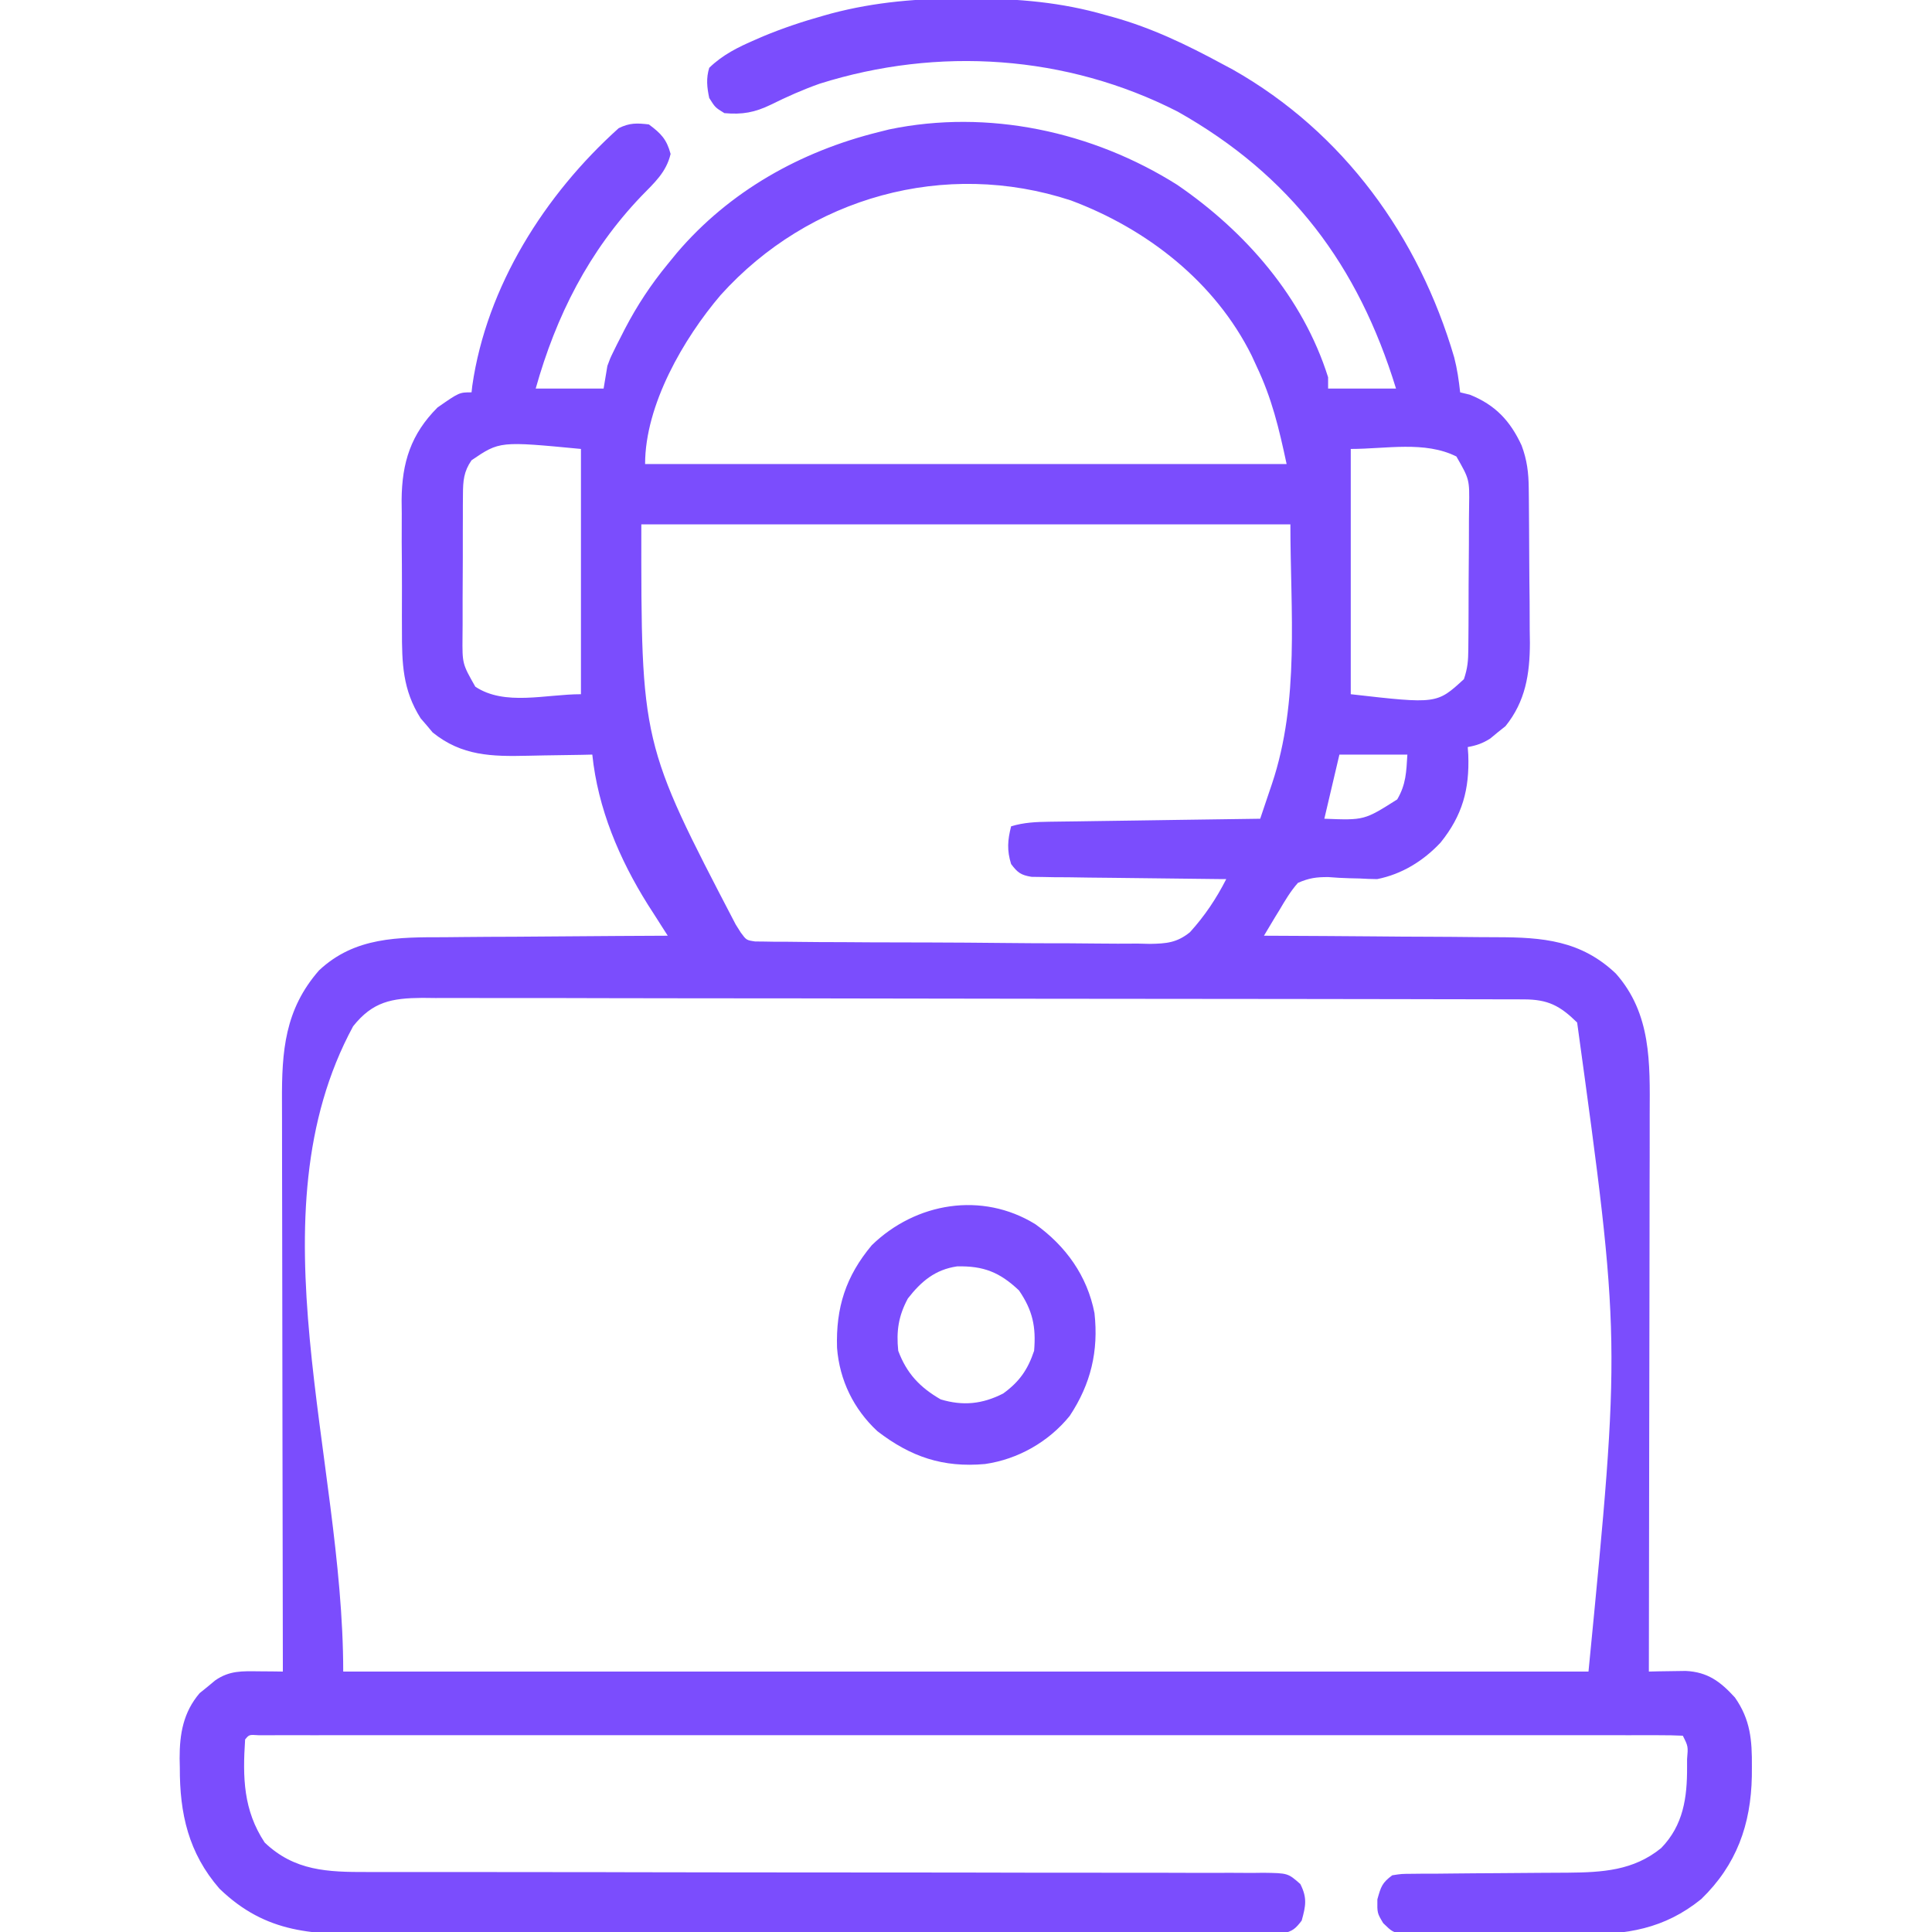 <svg width="40" height="40" viewBox="0 0 40 40" fill="none" xmlns="http://www.w3.org/2000/svg">
<g clip-path="url(#clip0_4637_573)">
<path d="M19.958 -0.031C20.016 -0.031 20.075 -0.031 20.135 -0.031C21.083 -0.028 21.973 0.046 22.888 0.311C22.965 0.332 22.965 0.332 23.045 0.354C23.849 0.578 24.579 0.931 25.309 1.326C25.38 1.364 25.451 1.402 25.523 1.44C27.817 2.739 29.376 4.901 30.108 7.4C30.17 7.64 30.204 7.877 30.231 8.123C30.297 8.139 30.363 8.155 30.432 8.172C30.958 8.383 31.267 8.712 31.503 9.222C31.616 9.523 31.648 9.789 31.651 10.11C31.652 10.195 31.653 10.28 31.654 10.368C31.655 10.505 31.655 10.505 31.656 10.646C31.657 10.741 31.657 10.835 31.658 10.933C31.659 11.134 31.66 11.335 31.661 11.536C31.662 11.841 31.665 12.146 31.669 12.452C31.67 12.647 31.67 12.843 31.671 13.038C31.672 13.129 31.674 13.22 31.675 13.313C31.673 13.956 31.583 14.523 31.169 15.035C31.117 15.076 31.066 15.117 31.013 15.159C30.961 15.202 30.91 15.245 30.856 15.289C30.698 15.39 30.571 15.434 30.388 15.467C30.391 15.52 30.395 15.573 30.399 15.627C30.426 16.342 30.278 16.883 29.826 17.444C29.47 17.824 29.026 18.099 28.513 18.201C28.391 18.2 28.269 18.195 28.148 18.188C28.078 18.186 28.008 18.184 27.936 18.183C27.791 18.179 27.646 18.171 27.502 18.159C27.251 18.158 27.104 18.178 26.872 18.279C26.721 18.45 26.609 18.638 26.494 18.834C26.447 18.911 26.447 18.911 26.398 18.99C26.321 19.117 26.245 19.245 26.169 19.373C26.279 19.373 26.279 19.373 26.392 19.374C27.088 19.377 27.785 19.381 28.481 19.387C28.839 19.391 29.197 19.393 29.555 19.394C29.901 19.395 30.247 19.398 30.593 19.402C30.725 19.403 30.856 19.404 30.988 19.404C31.94 19.405 32.731 19.47 33.454 20.156C34.191 20.987 34.16 22.006 34.155 23.06C34.155 23.186 34.155 23.312 34.155 23.439C34.156 23.78 34.154 24.121 34.153 24.461C34.153 24.818 34.152 25.175 34.152 25.532C34.152 26.207 34.15 26.883 34.149 27.558C34.147 28.327 34.146 29.096 34.145 29.865C34.144 31.446 34.141 33.026 34.138 34.608C34.242 34.605 34.242 34.605 34.349 34.603C34.44 34.602 34.532 34.601 34.626 34.599C34.762 34.597 34.762 34.597 34.901 34.595C35.354 34.617 35.617 34.813 35.92 35.145C36.242 35.605 36.275 36.03 36.271 36.575C36.271 36.641 36.27 36.707 36.27 36.775C36.251 37.777 35.953 38.611 35.222 39.319C34.453 39.94 33.676 40.058 32.712 40.05C32.6 40.05 32.488 40.051 32.377 40.051C32.144 40.052 31.912 40.051 31.68 40.049C31.383 40.047 31.086 40.048 30.788 40.05C30.559 40.052 30.329 40.051 30.099 40.05C29.989 40.05 29.88 40.05 29.77 40.051C29.617 40.052 29.465 40.051 29.312 40.049C29.225 40.048 29.139 40.048 29.049 40.048C28.825 39.998 28.825 39.998 28.638 39.817C28.513 39.608 28.513 39.608 28.517 39.324C28.591 39.061 28.613 38.983 28.825 38.826C29.015 38.796 29.015 38.796 29.242 38.795C29.328 38.794 29.413 38.793 29.501 38.792C29.593 38.792 29.685 38.792 29.78 38.792C29.875 38.791 29.971 38.79 30.069 38.789C30.373 38.785 30.678 38.784 30.983 38.782C31.287 38.78 31.59 38.778 31.893 38.775C32.082 38.773 32.271 38.772 32.459 38.772C33.178 38.765 33.818 38.73 34.393 38.262C34.852 37.789 34.932 37.218 34.929 36.585C34.929 36.531 34.929 36.477 34.929 36.422C34.952 36.156 34.952 36.156 34.841 35.936C34.683 35.928 34.525 35.926 34.368 35.926C34.318 35.926 34.267 35.925 34.216 35.925C34.045 35.925 33.875 35.925 33.705 35.926C33.582 35.926 33.46 35.925 33.337 35.925C32.999 35.925 32.661 35.925 32.323 35.925C31.959 35.926 31.595 35.925 31.231 35.925C30.517 35.925 29.803 35.925 29.089 35.925C28.509 35.925 27.93 35.925 27.35 35.925C27.267 35.925 27.185 35.925 27.1 35.925C26.933 35.925 26.766 35.925 26.598 35.925C25.028 35.925 23.457 35.925 21.886 35.925C20.537 35.926 19.188 35.926 17.839 35.925C16.274 35.925 14.709 35.925 13.144 35.925C12.978 35.925 12.811 35.925 12.644 35.925C12.562 35.925 12.48 35.925 12.396 35.925C11.816 35.925 11.237 35.925 10.657 35.925C9.951 35.925 9.246 35.925 8.54 35.925C8.179 35.925 7.819 35.925 7.459 35.925C7.129 35.925 6.8 35.925 6.47 35.926C6.351 35.926 6.231 35.926 6.111 35.925C5.95 35.925 5.788 35.925 5.626 35.926C5.491 35.926 5.491 35.926 5.353 35.926C5.158 35.913 5.158 35.913 5.075 36.014C5.023 36.8 5.037 37.477 5.48 38.148C6.098 38.738 6.788 38.76 7.604 38.758C7.686 38.758 7.768 38.758 7.851 38.758C8.125 38.758 8.398 38.758 8.671 38.758C8.867 38.758 9.063 38.758 9.258 38.758C9.625 38.759 9.992 38.759 10.36 38.759C11.08 38.759 11.801 38.76 12.522 38.761C12.636 38.761 12.749 38.762 12.863 38.762C13.035 38.762 13.207 38.762 13.379 38.763C14.027 38.764 14.675 38.765 15.324 38.766C15.412 38.766 15.412 38.766 15.503 38.766C16.464 38.768 17.425 38.768 18.386 38.768C19.372 38.768 20.359 38.769 21.346 38.772C21.954 38.773 22.563 38.774 23.172 38.773C23.637 38.772 24.103 38.773 24.569 38.775C24.761 38.776 24.952 38.776 25.143 38.775C25.404 38.774 25.664 38.775 25.925 38.777C26.001 38.776 26.078 38.775 26.156 38.774C26.665 38.781 26.665 38.781 26.922 39.007C27.067 39.294 27.035 39.458 26.95 39.764C26.826 39.927 26.759 39.99 26.555 40.028C26.462 40.028 26.462 40.028 26.367 40.028C26.296 40.029 26.224 40.029 26.15 40.03C26.071 40.03 25.992 40.029 25.911 40.029C25.827 40.029 25.743 40.03 25.657 40.03C25.375 40.032 25.093 40.031 24.811 40.031C24.609 40.032 24.407 40.032 24.206 40.033C23.713 40.035 23.221 40.035 22.729 40.035C22.329 40.035 21.929 40.035 21.529 40.036C21.413 40.036 21.298 40.036 21.183 40.036C21.097 40.036 21.097 40.036 21.009 40.036C19.923 40.038 18.838 40.038 17.752 40.037C16.76 40.037 15.768 40.038 14.776 40.041C13.757 40.044 12.737 40.045 11.718 40.044C11.146 40.044 10.574 40.045 10.002 40.047C9.464 40.048 8.925 40.048 8.387 40.047C8.19 40.046 7.992 40.047 7.795 40.048C6.504 40.055 5.519 40.046 4.543 39.102C3.902 38.364 3.719 37.548 3.723 36.595C3.721 36.532 3.72 36.47 3.719 36.406C3.718 35.896 3.795 35.451 4.133 35.055C4.186 35.012 4.239 34.969 4.294 34.925C4.347 34.881 4.4 34.836 4.455 34.791C4.751 34.585 5.013 34.599 5.363 34.603C5.455 34.603 5.547 34.604 5.642 34.605C5.713 34.606 5.784 34.606 5.856 34.608C5.856 34.542 5.856 34.476 5.856 34.408C5.852 32.806 5.85 31.204 5.848 29.602C5.847 28.827 5.846 28.052 5.845 27.277C5.843 26.602 5.842 25.927 5.842 25.251C5.841 24.893 5.841 24.536 5.84 24.178C5.839 23.842 5.838 23.505 5.839 23.168C5.839 23.045 5.838 22.921 5.838 22.798C5.833 21.762 5.895 20.902 6.606 20.09C7.347 19.395 8.246 19.404 9.202 19.404C9.335 19.402 9.469 19.401 9.603 19.4C9.953 19.396 10.302 19.395 10.652 19.394C11.009 19.392 11.367 19.389 11.725 19.386C12.425 19.38 13.125 19.376 13.825 19.373C13.787 19.314 13.75 19.256 13.711 19.195C13.662 19.118 13.612 19.041 13.562 18.961C13.513 18.885 13.464 18.808 13.413 18.729C12.821 17.785 12.378 16.737 12.263 15.623C12.193 15.625 12.123 15.626 12.051 15.628C11.79 15.633 11.528 15.637 11.267 15.64C11.154 15.642 11.041 15.644 10.928 15.647C10.184 15.664 9.562 15.653 8.958 15.165C8.897 15.092 8.897 15.092 8.835 15.018C8.793 14.97 8.751 14.922 8.709 14.872C8.335 14.281 8.321 13.733 8.322 13.05C8.322 12.954 8.322 12.858 8.321 12.758C8.321 12.555 8.321 12.352 8.322 12.149C8.322 11.84 8.32 11.531 8.317 11.222C8.317 11.024 8.317 10.826 8.318 10.628C8.317 10.537 8.316 10.445 8.315 10.35C8.321 9.576 8.507 8.988 9.059 8.436C9.509 8.123 9.509 8.123 9.763 8.123C9.768 8.078 9.772 8.033 9.778 7.987C10.074 5.929 11.281 4.027 12.809 2.654C13.035 2.542 13.184 2.547 13.434 2.576C13.685 2.762 13.803 2.884 13.884 3.187C13.794 3.569 13.547 3.784 13.278 4.061C12.19 5.199 11.514 6.539 11.091 8.045C11.555 8.045 12.019 8.045 12.497 8.045C12.523 7.89 12.549 7.736 12.575 7.576C12.631 7.422 12.631 7.422 12.697 7.287C12.722 7.237 12.747 7.186 12.772 7.134C12.812 7.056 12.812 7.056 12.853 6.976C12.881 6.921 12.909 6.866 12.938 6.809C13.19 6.325 13.478 5.889 13.825 5.467C13.887 5.391 13.95 5.315 14.014 5.236C15.104 3.957 16.576 3.133 18.2 2.732C18.27 2.715 18.339 2.697 18.411 2.679C20.455 2.254 22.62 2.721 24.372 3.826C25.785 4.793 26.975 6.154 27.497 7.811C27.497 7.888 27.497 7.965 27.497 8.045C27.961 8.045 28.425 8.045 28.903 8.045C28.12 5.494 26.725 3.63 24.381 2.31C22.083 1.136 19.424 0.959 16.97 1.733C16.624 1.855 16.289 2.004 15.961 2.167C15.626 2.329 15.368 2.376 14.997 2.342C14.807 2.225 14.807 2.225 14.684 2.029C14.637 1.81 14.617 1.619 14.684 1.404C14.962 1.133 15.284 0.975 15.637 0.823C15.691 0.8 15.745 0.777 15.8 0.752C16.209 0.582 16.622 0.444 17.048 0.325C17.102 0.31 17.156 0.295 17.212 0.279C18.124 0.038 19.019 -0.034 19.958 -0.031ZM14.92 6.109C14.153 7.008 13.356 8.383 13.356 9.607C17.739 9.607 22.122 9.607 26.638 9.607C26.477 8.857 26.334 8.251 26.013 7.576C25.981 7.507 25.949 7.437 25.916 7.365C25.158 5.837 23.747 4.738 22.17 4.149C19.568 3.295 16.753 4.075 14.92 6.109ZM9.763 9.529C9.601 9.762 9.586 9.957 9.585 10.237C9.584 10.315 9.583 10.394 9.583 10.475C9.583 10.559 9.583 10.643 9.583 10.73C9.583 10.817 9.582 10.904 9.582 10.994C9.581 11.178 9.581 11.362 9.582 11.546C9.582 11.828 9.58 12.109 9.578 12.391C9.578 12.57 9.578 12.749 9.578 12.928C9.577 13.012 9.577 13.096 9.576 13.182C9.571 13.742 9.571 13.742 9.841 14.217C10.449 14.622 11.297 14.373 12.028 14.373C12.028 12.697 12.028 11.021 12.028 9.295C10.345 9.134 10.345 9.134 9.763 9.529ZM27.966 9.295C27.966 10.971 27.966 12.646 27.966 14.373C29.748 14.576 29.748 14.576 30.309 14.061C30.386 13.831 30.398 13.679 30.4 13.44C30.401 13.362 30.402 13.283 30.402 13.202C30.403 13.075 30.403 13.075 30.404 12.945C30.404 12.815 30.404 12.815 30.405 12.681C30.406 12.497 30.406 12.312 30.406 12.128C30.407 11.845 30.41 11.563 30.412 11.281C30.413 11.102 30.413 10.923 30.413 10.743C30.414 10.659 30.415 10.575 30.416 10.488C30.425 9.926 30.425 9.926 30.153 9.451C29.499 9.124 28.697 9.295 27.966 9.295ZM13.278 10.857C13.274 15.384 13.274 15.384 15.231 19.139C15.266 19.194 15.301 19.249 15.336 19.306C15.453 19.465 15.453 19.465 15.633 19.492C15.731 19.493 15.731 19.493 15.831 19.494C15.906 19.495 15.981 19.496 16.058 19.498C16.181 19.498 16.181 19.498 16.307 19.498C16.437 19.5 16.437 19.5 16.57 19.501C16.857 19.505 17.145 19.506 17.432 19.506C17.632 19.508 17.831 19.509 18.031 19.51C18.45 19.512 18.869 19.513 19.288 19.513C19.771 19.514 20.254 19.518 20.737 19.523C21.203 19.529 21.669 19.53 22.134 19.53C22.332 19.531 22.53 19.532 22.727 19.535C23.004 19.539 23.281 19.538 23.558 19.536C23.64 19.538 23.721 19.54 23.805 19.542C24.148 19.536 24.365 19.52 24.637 19.3C24.942 18.964 25.182 18.605 25.388 18.201C25.309 18.201 25.309 18.201 25.229 18.2C24.685 18.195 24.142 18.188 23.598 18.181C23.395 18.178 23.192 18.176 22.989 18.174C22.698 18.172 22.406 18.168 22.115 18.163C22.023 18.163 21.933 18.162 21.839 18.162C21.754 18.16 21.67 18.159 21.583 18.157C21.471 18.156 21.471 18.156 21.357 18.154C21.136 18.118 21.067 18.066 20.934 17.889C20.845 17.604 20.861 17.395 20.934 17.108C21.201 17.027 21.449 17.017 21.727 17.013C21.872 17.011 21.872 17.011 22.021 17.009C22.126 17.007 22.232 17.006 22.337 17.005C22.445 17.003 22.553 17.001 22.662 17C22.946 16.995 23.23 16.992 23.514 16.988C23.804 16.984 24.094 16.98 24.384 16.975C24.953 16.967 25.522 16.959 26.091 16.951C26.154 16.764 26.217 16.577 26.28 16.39C26.307 16.311 26.307 16.311 26.334 16.231C26.913 14.504 26.716 12.653 26.716 10.857C22.281 10.857 17.847 10.857 13.278 10.857ZM27.731 15.623C27.628 16.061 27.525 16.5 27.419 16.951C28.246 16.983 28.246 16.983 28.928 16.551C29.111 16.238 29.116 15.983 29.138 15.623C28.674 15.623 28.209 15.623 27.731 15.623ZM7.311 21.248C5.19 25.164 7.106 30.154 7.106 34.608C15.614 34.608 24.122 34.608 32.888 34.608C33.557 27.746 33.557 27.746 32.653 21.17C32.293 20.817 32.046 20.692 31.549 20.691C31.466 20.69 31.383 20.69 31.297 20.69C31.205 20.69 31.113 20.69 31.018 20.69C30.872 20.689 30.872 20.689 30.723 20.689C30.452 20.688 30.181 20.688 29.91 20.688C29.618 20.687 29.326 20.686 29.034 20.686C28.328 20.684 27.622 20.683 26.917 20.683C26.585 20.683 26.253 20.682 25.92 20.682C24.816 20.68 23.712 20.679 22.608 20.679C22.322 20.678 22.035 20.678 21.749 20.678C21.677 20.678 21.606 20.678 21.533 20.678C20.379 20.677 19.225 20.675 18.071 20.673C16.886 20.67 15.702 20.669 14.517 20.669C13.852 20.669 13.187 20.668 12.522 20.666C11.955 20.664 11.389 20.663 10.823 20.664C10.534 20.665 10.245 20.664 9.956 20.663C9.642 20.661 9.329 20.662 9.016 20.663C8.879 20.662 8.879 20.662 8.739 20.66C8.113 20.666 7.718 20.735 7.311 21.248Z" fill="#7B4DFD"/>
<path d="M21.436 25.346C22.067 25.798 22.511 26.417 22.66 27.186C22.747 27.972 22.585 28.654 22.147 29.315C21.71 29.853 21.076 30.213 20.394 30.311C19.523 30.389 18.858 30.164 18.166 29.632C17.674 29.175 17.382 28.576 17.33 27.906C17.304 27.072 17.511 26.423 18.05 25.78C18.958 24.898 20.329 24.663 21.436 25.346ZM18.797 26.883C18.601 27.245 18.555 27.561 18.597 27.967C18.772 28.436 19.045 28.724 19.476 28.973C19.938 29.112 20.339 29.071 20.77 28.851C21.105 28.608 21.279 28.358 21.41 27.967C21.452 27.471 21.381 27.131 21.097 26.717C20.697 26.338 20.361 26.207 19.816 26.219C19.361 26.285 19.073 26.529 18.797 26.883Z" fill="#7B4DFD"/>
</g>
<defs>
<clipPath id="clip0_4637_573">
<rect width="40" height="40" fill="white"/>
</clipPath>
</defs>
</svg>

